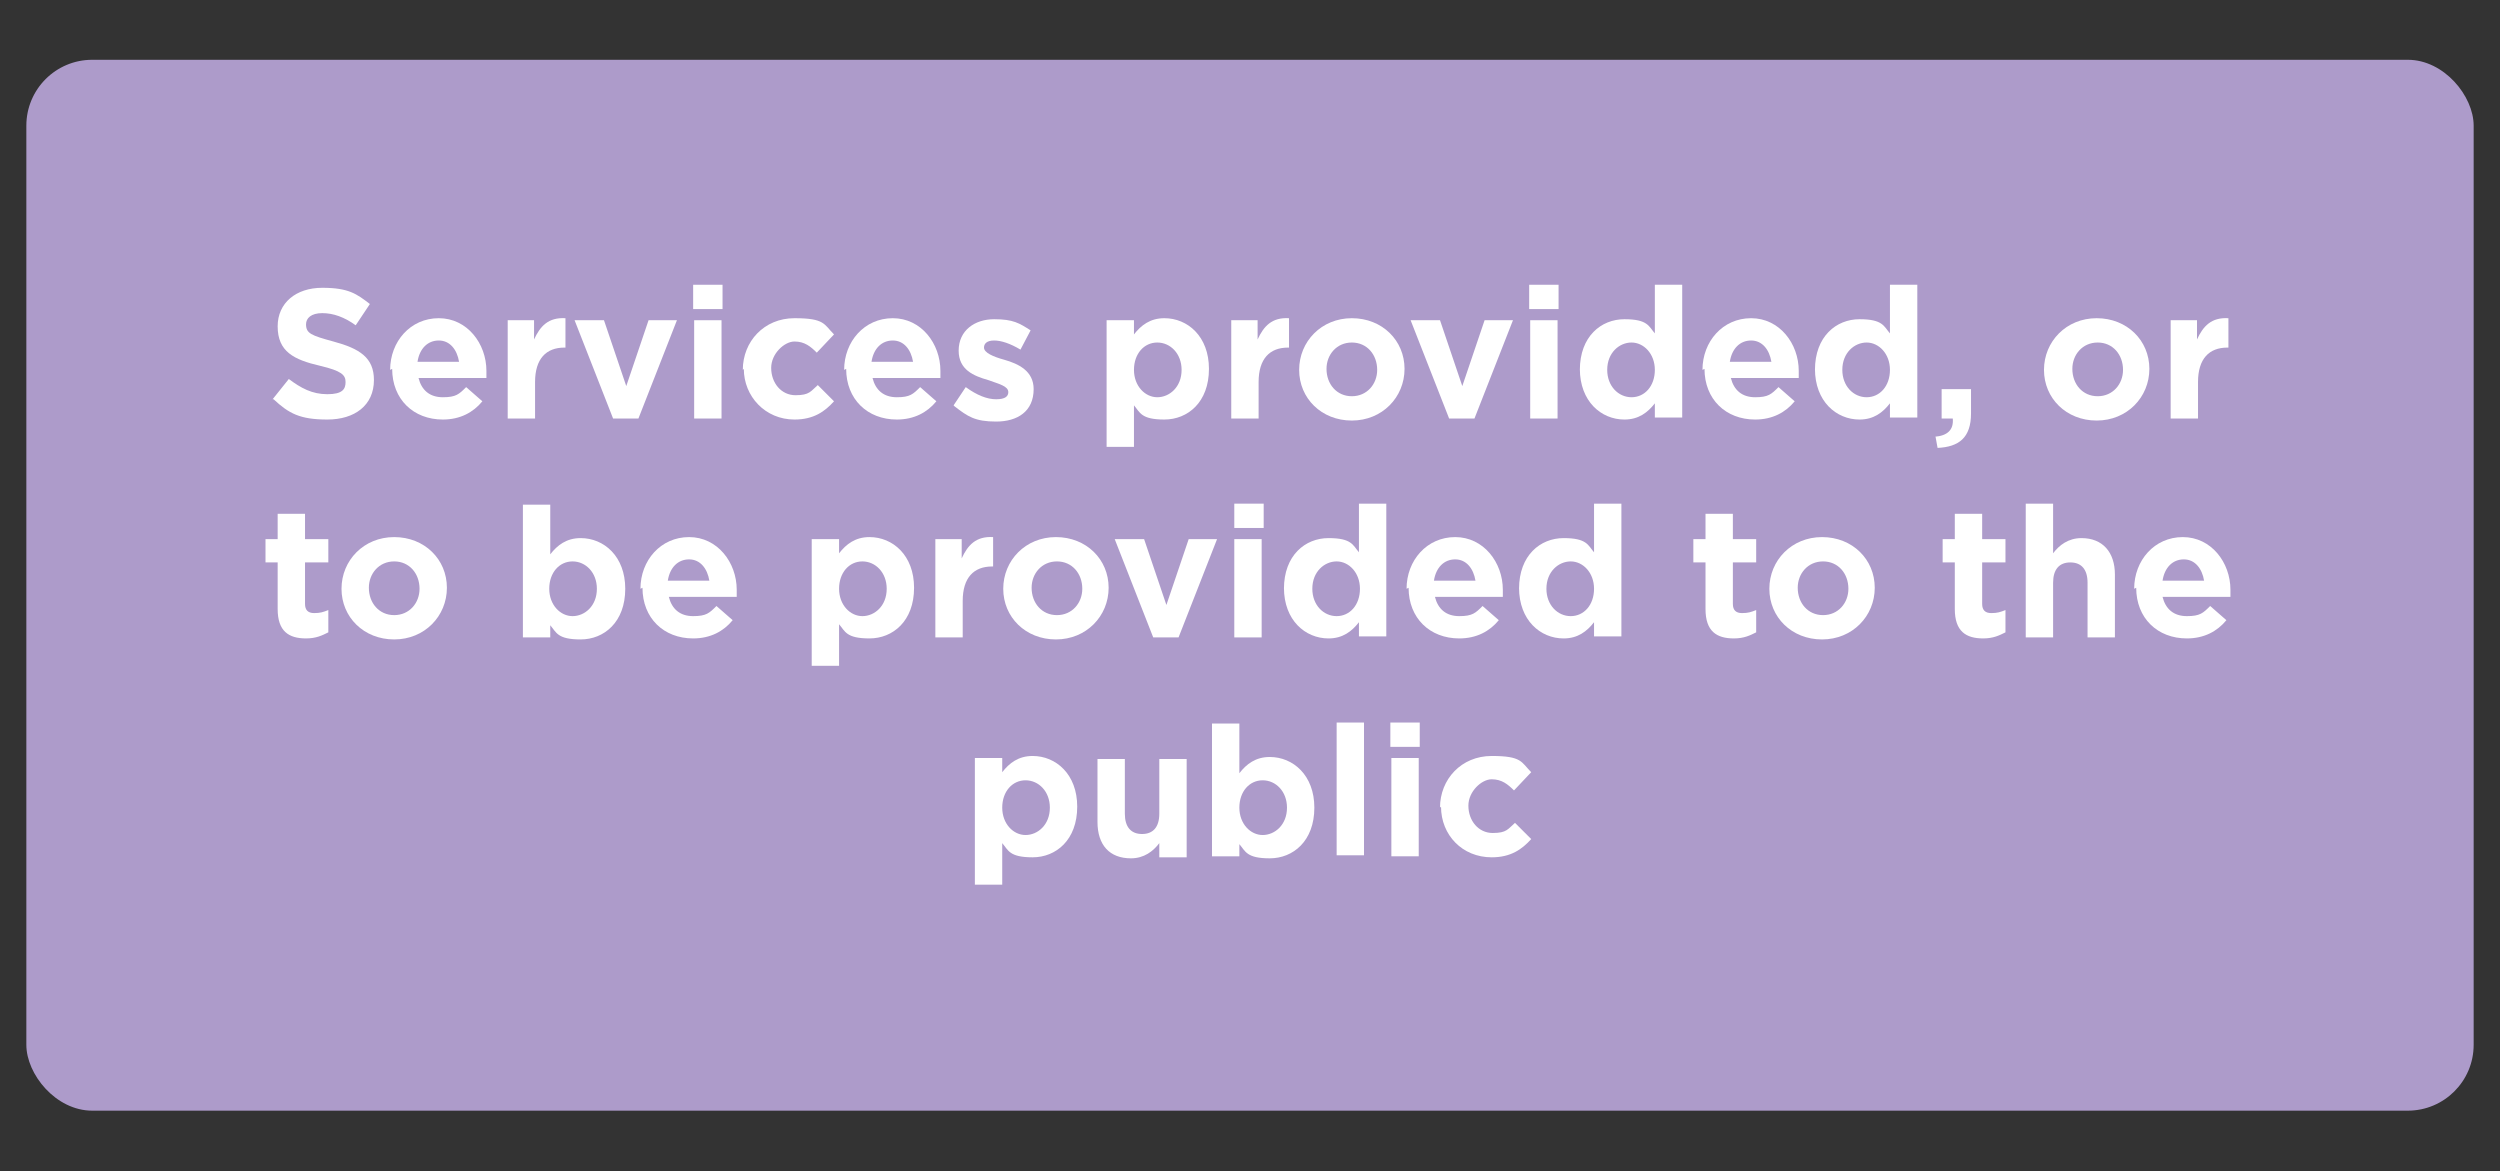 <?xml version="1.0" encoding="UTF-8"?>
<svg id="Layer_1" xmlns="http://www.w3.org/2000/svg" version="1.1" viewBox="0 0 246.7 115.6">
  <rect x="0" y="0" width="246.7" height="115.6" fill="#333333" stroke="none"/>
  <!-- Generator: Adobe Illustrator 29.5.1, SVG Export Plug-In . SVG Version: 2.1.0 Build 141)  -->
  <defs>
    <style>
      .st0 {
        fill: #fff;
      }

      .st1 {
        fill: #ad9bca;
      }
    </style>
  </defs>
  <rect class="st1" x="2.6" y="5.9" width="241.5" height="103.7" rx="6.5" ry="6.5"/>
  <g>
    <path class="st0" d="M26.9,39.4l1.6-2c1.2.9,2.3,1.5,3.8,1.5s1.8-.5,1.8-1.2h0c0-.7-.4-1.1-2.5-1.6-2.6-.6-4.2-1.4-4.2-3.9h0c0-2.3,1.8-3.8,4.4-3.8s3.4.6,4.7,1.6l-1.4,2.1c-1.1-.8-2.2-1.2-3.3-1.2s-1.6.5-1.6,1.1h0c0,.9.5,1.1,2.7,1.7,2.6.7,4,1.6,4,3.8h0c0,2.5-1.9,3.9-4.6,3.9s-3.8-.6-5.3-2Z"/>
    <path class="st0" d="M38.5,36.5h0c0-2.8,2-5.1,4.8-5.1s4.7,2.5,4.7,5.2,0,.5,0,.7h-6.7c.3,1.2,1.1,1.9,2.4,1.9s1.6-.3,2.3-1l1.6,1.4c-.9,1.1-2.2,1.8-3.9,1.8-2.9,0-5-2-5-5ZM45.3,35.7c-.2-1.2-.9-2.1-2-2.1s-1.9.8-2.1,2.1h4.1Z"/>
    <path class="st0" d="M50,31.6h2.7v1.9c.6-1.3,1.4-2.2,3.1-2.1v2.9h-.1c-1.8,0-2.9,1.1-2.9,3.4v3.6h-2.7v-9.7Z"/>
    <path class="st0" d="M56.7,31.6h2.9l2.2,6.5,2.2-6.5h2.8l-3.8,9.7h-2.5l-3.8-9.7Z"/>
    <path class="st0" d="M68.4,28.1h2.9v2.4h-2.9v-2.4ZM68.5,31.6h2.7v9.7h-2.7v-9.7Z"/>
    <path class="st0" d="M73.3,36.5h0c0-2.8,2.1-5.1,5.1-5.1s2.9.6,3.9,1.6l-1.7,1.8c-.6-.6-1.2-1.1-2.2-1.1s-2.3,1.2-2.3,2.6h0c0,1.5,1,2.7,2.4,2.7s1.5-.4,2.2-1l1.6,1.6c-.9,1-2,1.8-3.9,1.8-2.9,0-5-2.3-5-5Z"/>
    <path class="st0" d="M83.3,36.5h0c0-2.8,2-5.1,4.8-5.1s4.7,2.5,4.7,5.2,0,.5,0,.7h-6.7c.3,1.2,1.1,1.9,2.4,1.9s1.6-.3,2.3-1l1.6,1.4c-.9,1.1-2.2,1.8-3.9,1.8-2.9,0-5-2-5-5ZM90.1,35.7c-.2-1.2-.9-2.1-2-2.1s-1.9.8-2.1,2.1h4.1Z"/>
    <path class="st0" d="M94.1,40l1.2-1.8c1.1.8,2.1,1.2,3,1.2s1.2-.3,1.2-.7h0c0-.6-.9-.8-2-1.2-1.4-.4-2.9-1-2.9-2.9h0c0-2,1.6-3.1,3.5-3.1s2.5.4,3.6,1.1l-1,1.9c-1-.6-1.9-.9-2.6-.9s-1,.3-1,.7h0c0,.5.9.9,2,1.2,1.4.4,2.9,1.1,2.9,2.9h0c0,2.2-1.6,3.2-3.7,3.2s-2.8-.5-4.1-1.5Z"/>
    <path class="st0" d="M109.2,31.6h2.7v1.4c.7-.9,1.6-1.6,3-1.6,2.3,0,4.4,1.8,4.4,5h0c0,3.3-2.1,5-4.4,5s-2.4-.7-3-1.4v4.1h-2.7v-12.5ZM116.6,36.5h0c0-1.6-1.1-2.7-2.4-2.7s-2.3,1.1-2.3,2.7h0c0,1.6,1.1,2.7,2.3,2.7s2.4-1,2.4-2.7Z"/>
    <path class="st0" d="M121.4,31.6h2.7v1.9c.6-1.3,1.4-2.2,3.1-2.1v2.9h-.1c-1.8,0-2.9,1.1-2.9,3.4v3.6h-2.7v-9.7Z"/>
    <path class="st0" d="M128.2,36.5h0c0-2.8,2.2-5.1,5.2-5.1s5.2,2.2,5.2,5h0c0,2.8-2.2,5.1-5.2,5.1s-5.2-2.2-5.2-5ZM135.9,36.5h0c0-1.5-1-2.7-2.5-2.7s-2.5,1.2-2.5,2.6h0c0,1.5,1,2.7,2.5,2.7s2.5-1.2,2.5-2.6Z"/>
    <path class="st0" d="M139.2,31.6h2.9l2.2,6.5,2.2-6.5h2.8l-3.8,9.7h-2.5l-3.8-9.7Z"/>
    <path class="st0" d="M150.9,28.1h2.9v2.4h-2.9v-2.4ZM151,31.6h2.7v9.7h-2.7v-9.7Z"/>
    <path class="st0" d="M155.9,36.5h0c0-3.3,2.1-5,4.4-5s2.4.7,3,1.4v-4.8h2.7v13.1h-2.7v-1.4c-.7.9-1.6,1.6-3,1.6-2.3,0-4.4-1.8-4.4-5ZM163.3,36.5h0c0-1.6-1.1-2.7-2.3-2.7s-2.4,1-2.4,2.7h0c0,1.6,1.1,2.7,2.4,2.7s2.3-1.1,2.3-2.7Z"/>
    <path class="st0" d="M168,36.5h0c0-2.8,2-5.1,4.8-5.1s4.7,2.5,4.7,5.2,0,.5,0,.7h-6.7c.3,1.2,1.1,1.9,2.4,1.9s1.6-.3,2.3-1l1.6,1.4c-.9,1.1-2.2,1.8-3.9,1.8-2.9,0-5-2-5-5ZM174.8,35.7c-.2-1.2-.9-2.1-2-2.1s-1.9.8-2.1,2.1h4.1Z"/>
    <path class="st0" d="M179.1,36.5h0c0-3.3,2.1-5,4.4-5s2.4.7,3,1.4v-4.8h2.7v13.1h-2.7v-1.4c-.7.9-1.6,1.6-3,1.6-2.3,0-4.4-1.8-4.4-5ZM186.5,36.5h0c0-1.6-1.1-2.7-2.3-2.7s-2.4,1-2.4,2.7h0c0,1.6,1.1,2.7,2.4,2.7s2.3-1.1,2.3-2.7Z"/>
    <path class="st0" d="M190.9,43.1c1.3-.1,1.9-.7,1.8-1.8h-1.1v-2.9h2.9v2.4c0,2.4-1.2,3.3-3.3,3.4l-.2-1.1Z"/>
    <path class="st0" d="M201.7,36.5h0c0-2.8,2.2-5.1,5.2-5.1s5.2,2.2,5.2,5h0c0,2.8-2.2,5.1-5.2,5.1s-5.2-2.2-5.2-5ZM209.5,36.5h0c0-1.5-1-2.7-2.5-2.7s-2.5,1.2-2.5,2.6h0c0,1.5,1,2.7,2.5,2.7s2.5-1.2,2.5-2.6Z"/>
    <path class="st0" d="M214.1,31.6h2.7v1.9c.6-1.3,1.4-2.2,3.1-2.1v2.9h-.1c-1.8,0-2.9,1.1-2.9,3.4v3.6h-2.7v-9.7Z"/>
    <path class="st0" d="M27.4,60.1v-4.6h-1.2v-2.3h1.2v-2.5h2.7v2.5h2.3v2.3h-2.3v4.1c0,.6.3.9.9.9s.9-.1,1.4-.3v2.2c-.6.3-1.2.6-2.2.6-1.7,0-2.8-.7-2.8-2.9Z"/>
    <path class="st0" d="M33.7,58.1h0c0-2.8,2.2-5.1,5.2-5.1s5.2,2.2,5.2,5h0c0,2.8-2.2,5.1-5.2,5.1s-5.2-2.2-5.2-5ZM41.4,58.1h0c0-1.5-1-2.7-2.5-2.7s-2.5,1.2-2.5,2.6h0c0,1.5,1,2.7,2.5,2.7s2.5-1.2,2.5-2.6Z"/>
    <path class="st0" d="M54.3,61.6v1.3h-2.7v-13.1h2.7v4.9c.7-.9,1.6-1.6,3-1.6,2.3,0,4.4,1.8,4.4,5h0c0,3.3-2.1,5-4.4,5s-2.4-.7-3-1.4ZM58.9,58.1h0c0-1.6-1.1-2.7-2.4-2.7s-2.3,1.1-2.3,2.7h0c0,1.6,1.1,2.7,2.3,2.7s2.4-1,2.4-2.7Z"/>
    <path class="st0" d="M63.2,58.1h0c0-2.8,2-5.1,4.8-5.1s4.7,2.5,4.7,5.2,0,.5,0,.7h-6.7c.3,1.2,1.1,1.9,2.4,1.9s1.6-.3,2.3-1l1.6,1.4c-.9,1.1-2.2,1.8-3.9,1.8-2.9,0-5-2-5-5ZM70,57.3c-.2-1.2-.9-2.1-2-2.1s-1.9.8-2.1,2.1h4.1Z"/>
    <path class="st0" d="M80.1,53.2h2.7v1.4c.7-.9,1.6-1.6,3-1.6,2.3,0,4.4,1.8,4.4,5h0c0,3.3-2.1,5-4.4,5s-2.4-.7-3-1.4v4.1h-2.7v-12.5ZM87.5,58.1h0c0-1.6-1.1-2.7-2.4-2.7s-2.3,1.1-2.3,2.7h0c0,1.6,1.1,2.7,2.3,2.7s2.4-1,2.4-2.7Z"/>
    <path class="st0" d="M92.2,53.2h2.7v1.9c.6-1.3,1.4-2.2,3.1-2.1v2.9h-.1c-1.8,0-2.9,1.1-2.9,3.4v3.6h-2.7v-9.7Z"/>
    <path class="st0" d="M99,58.1h0c0-2.8,2.2-5.1,5.2-5.1s5.2,2.2,5.2,5h0c0,2.8-2.2,5.1-5.2,5.1s-5.2-2.2-5.2-5ZM106.8,58.1h0c0-1.5-1-2.7-2.5-2.7s-2.5,1.2-2.5,2.6h0c0,1.5,1,2.7,2.5,2.7s2.5-1.2,2.5-2.6Z"/>
    <path class="st0" d="M110,53.2h2.9l2.2,6.5,2.2-6.5h2.8l-3.8,9.7h-2.5l-3.8-9.7Z"/>
    <path class="st0" d="M121.8,49.7h2.9v2.4h-2.9v-2.4ZM121.8,53.2h2.7v9.7h-2.7v-9.7Z"/>
    <path class="st0" d="M126.7,58.1h0c0-3.3,2.1-5,4.4-5s2.4.7,3,1.4v-4.8h2.7v13.1h-2.7v-1.4c-.7.9-1.6,1.6-3,1.6-2.3,0-4.4-1.8-4.4-5ZM134.2,58.1h0c0-1.6-1.1-2.7-2.3-2.7s-2.4,1-2.4,2.7h0c0,1.6,1.1,2.7,2.4,2.7s2.3-1.1,2.3-2.7Z"/>
    <path class="st0" d="M138.8,58.1h0c0-2.8,2-5.1,4.8-5.1s4.7,2.5,4.7,5.2,0,.5,0,.7h-6.7c.3,1.2,1.1,1.9,2.4,1.9s1.6-.3,2.3-1l1.6,1.4c-.9,1.1-2.2,1.8-3.9,1.8-2.9,0-5-2-5-5ZM145.6,57.3c-.2-1.2-.9-2.1-2-2.1s-1.9.8-2.1,2.1h4.1Z"/>
    <path class="st0" d="M149.9,58.1h0c0-3.3,2.1-5,4.4-5s2.4.7,3,1.4v-4.8h2.7v13.1h-2.7v-1.4c-.7.9-1.6,1.6-3,1.6-2.3,0-4.4-1.8-4.4-5ZM157.3,58.1h0c0-1.6-1.1-2.7-2.3-2.7s-2.4,1-2.4,2.7h0c0,1.6,1.1,2.7,2.4,2.7s2.3-1.1,2.3-2.7Z"/>
    <path class="st0" d="M168.3,60.1v-4.6h-1.2v-2.3h1.2v-2.5h2.7v2.5h2.3v2.3h-2.3v4.1c0,.6.3.9.9.9s.9-.1,1.4-.3v2.2c-.6.3-1.2.6-2.2.6-1.7,0-2.8-.7-2.8-2.9Z"/>
    <path class="st0" d="M174.6,58.1h0c0-2.8,2.2-5.1,5.2-5.1s5.2,2.2,5.2,5h0c0,2.8-2.2,5.1-5.2,5.1s-5.2-2.2-5.2-5ZM182.4,58.1h0c0-1.5-1-2.7-2.5-2.7s-2.5,1.2-2.5,2.6h0c0,1.5,1,2.7,2.5,2.7s2.5-1.2,2.5-2.6Z"/>
    <path class="st0" d="M192.9,60.1v-4.6h-1.2v-2.3h1.2v-2.5h2.7v2.5h2.3v2.3h-2.3v4.1c0,.6.3.9.9.9s.9-.1,1.4-.3v2.2c-.6.3-1.2.6-2.2.6-1.7,0-2.8-.7-2.8-2.9Z"/>
    <path class="st0" d="M199.9,49.7h2.7v4.9c.6-.8,1.5-1.5,2.8-1.5,2.1,0,3.3,1.4,3.3,3.6v6.2h-2.7v-5.4c0-1.3-.6-2-1.7-2s-1.7.7-1.7,2v5.4h-2.7v-13.1Z"/>
    <path class="st0" d="M210.6,58.1h0c0-2.8,2-5.1,4.8-5.1s4.7,2.5,4.7,5.2,0,.5,0,.7h-6.7c.3,1.2,1.1,1.9,2.4,1.9s1.6-.3,2.3-1l1.6,1.4c-.9,1.1-2.2,1.8-3.9,1.8-2.9,0-5-2-5-5ZM217.5,57.3c-.2-1.2-.9-2.1-2-2.1s-1.9.8-2.1,2.1h4.1Z"/>
    <path class="st0" d="M96.2,74.8h2.7v1.4c.7-.9,1.6-1.6,3-1.6,2.3,0,4.4,1.8,4.4,5h0c0,3.3-2.1,5-4.4,5s-2.4-.7-3-1.4v4.1h-2.7v-12.5ZM103.6,79.7h0c0-1.6-1.1-2.7-2.4-2.7s-2.3,1.1-2.3,2.7h0c0,1.6,1.1,2.7,2.3,2.7s2.4-1,2.4-2.7Z"/>
    <path class="st0" d="M108.3,81.1v-6.2h2.7v5.4c0,1.3.6,2,1.7,2s1.7-.7,1.7-2v-5.4h2.7v9.7h-2.7v-1.4c-.6.8-1.5,1.5-2.8,1.5-2.1,0-3.3-1.3-3.3-3.6Z"/>
    <path class="st0" d="M122.3,83.2v1.3h-2.7v-13.1h2.7v4.9c.7-.9,1.6-1.6,3-1.6,2.3,0,4.4,1.8,4.4,5h0c0,3.3-2.1,5-4.4,5s-2.4-.7-3-1.4ZM127,79.7h0c0-1.6-1.1-2.7-2.4-2.7s-2.3,1.1-2.3,2.7h0c0,1.6,1.1,2.7,2.3,2.7s2.4-1,2.4-2.7Z"/>
    <path class="st0" d="M131.9,71.3h2.7v13.1h-2.7v-13.1Z"/>
    <path class="st0" d="M137.2,71.3h2.9v2.4h-2.9v-2.4ZM137.3,74.8h2.7v9.7h-2.7v-9.7Z"/>
    <path class="st0" d="M142.1,79.7h0c0-2.8,2.1-5.1,5.1-5.1s2.9.6,3.9,1.6l-1.7,1.8c-.6-.6-1.2-1.1-2.2-1.1s-2.3,1.2-2.3,2.6h0c0,1.5,1,2.7,2.4,2.7s1.5-.4,2.2-1l1.6,1.6c-.9,1-2,1.8-3.9,1.8-2.9,0-5-2.2-5-5Z"/>
  </g>
</svg>